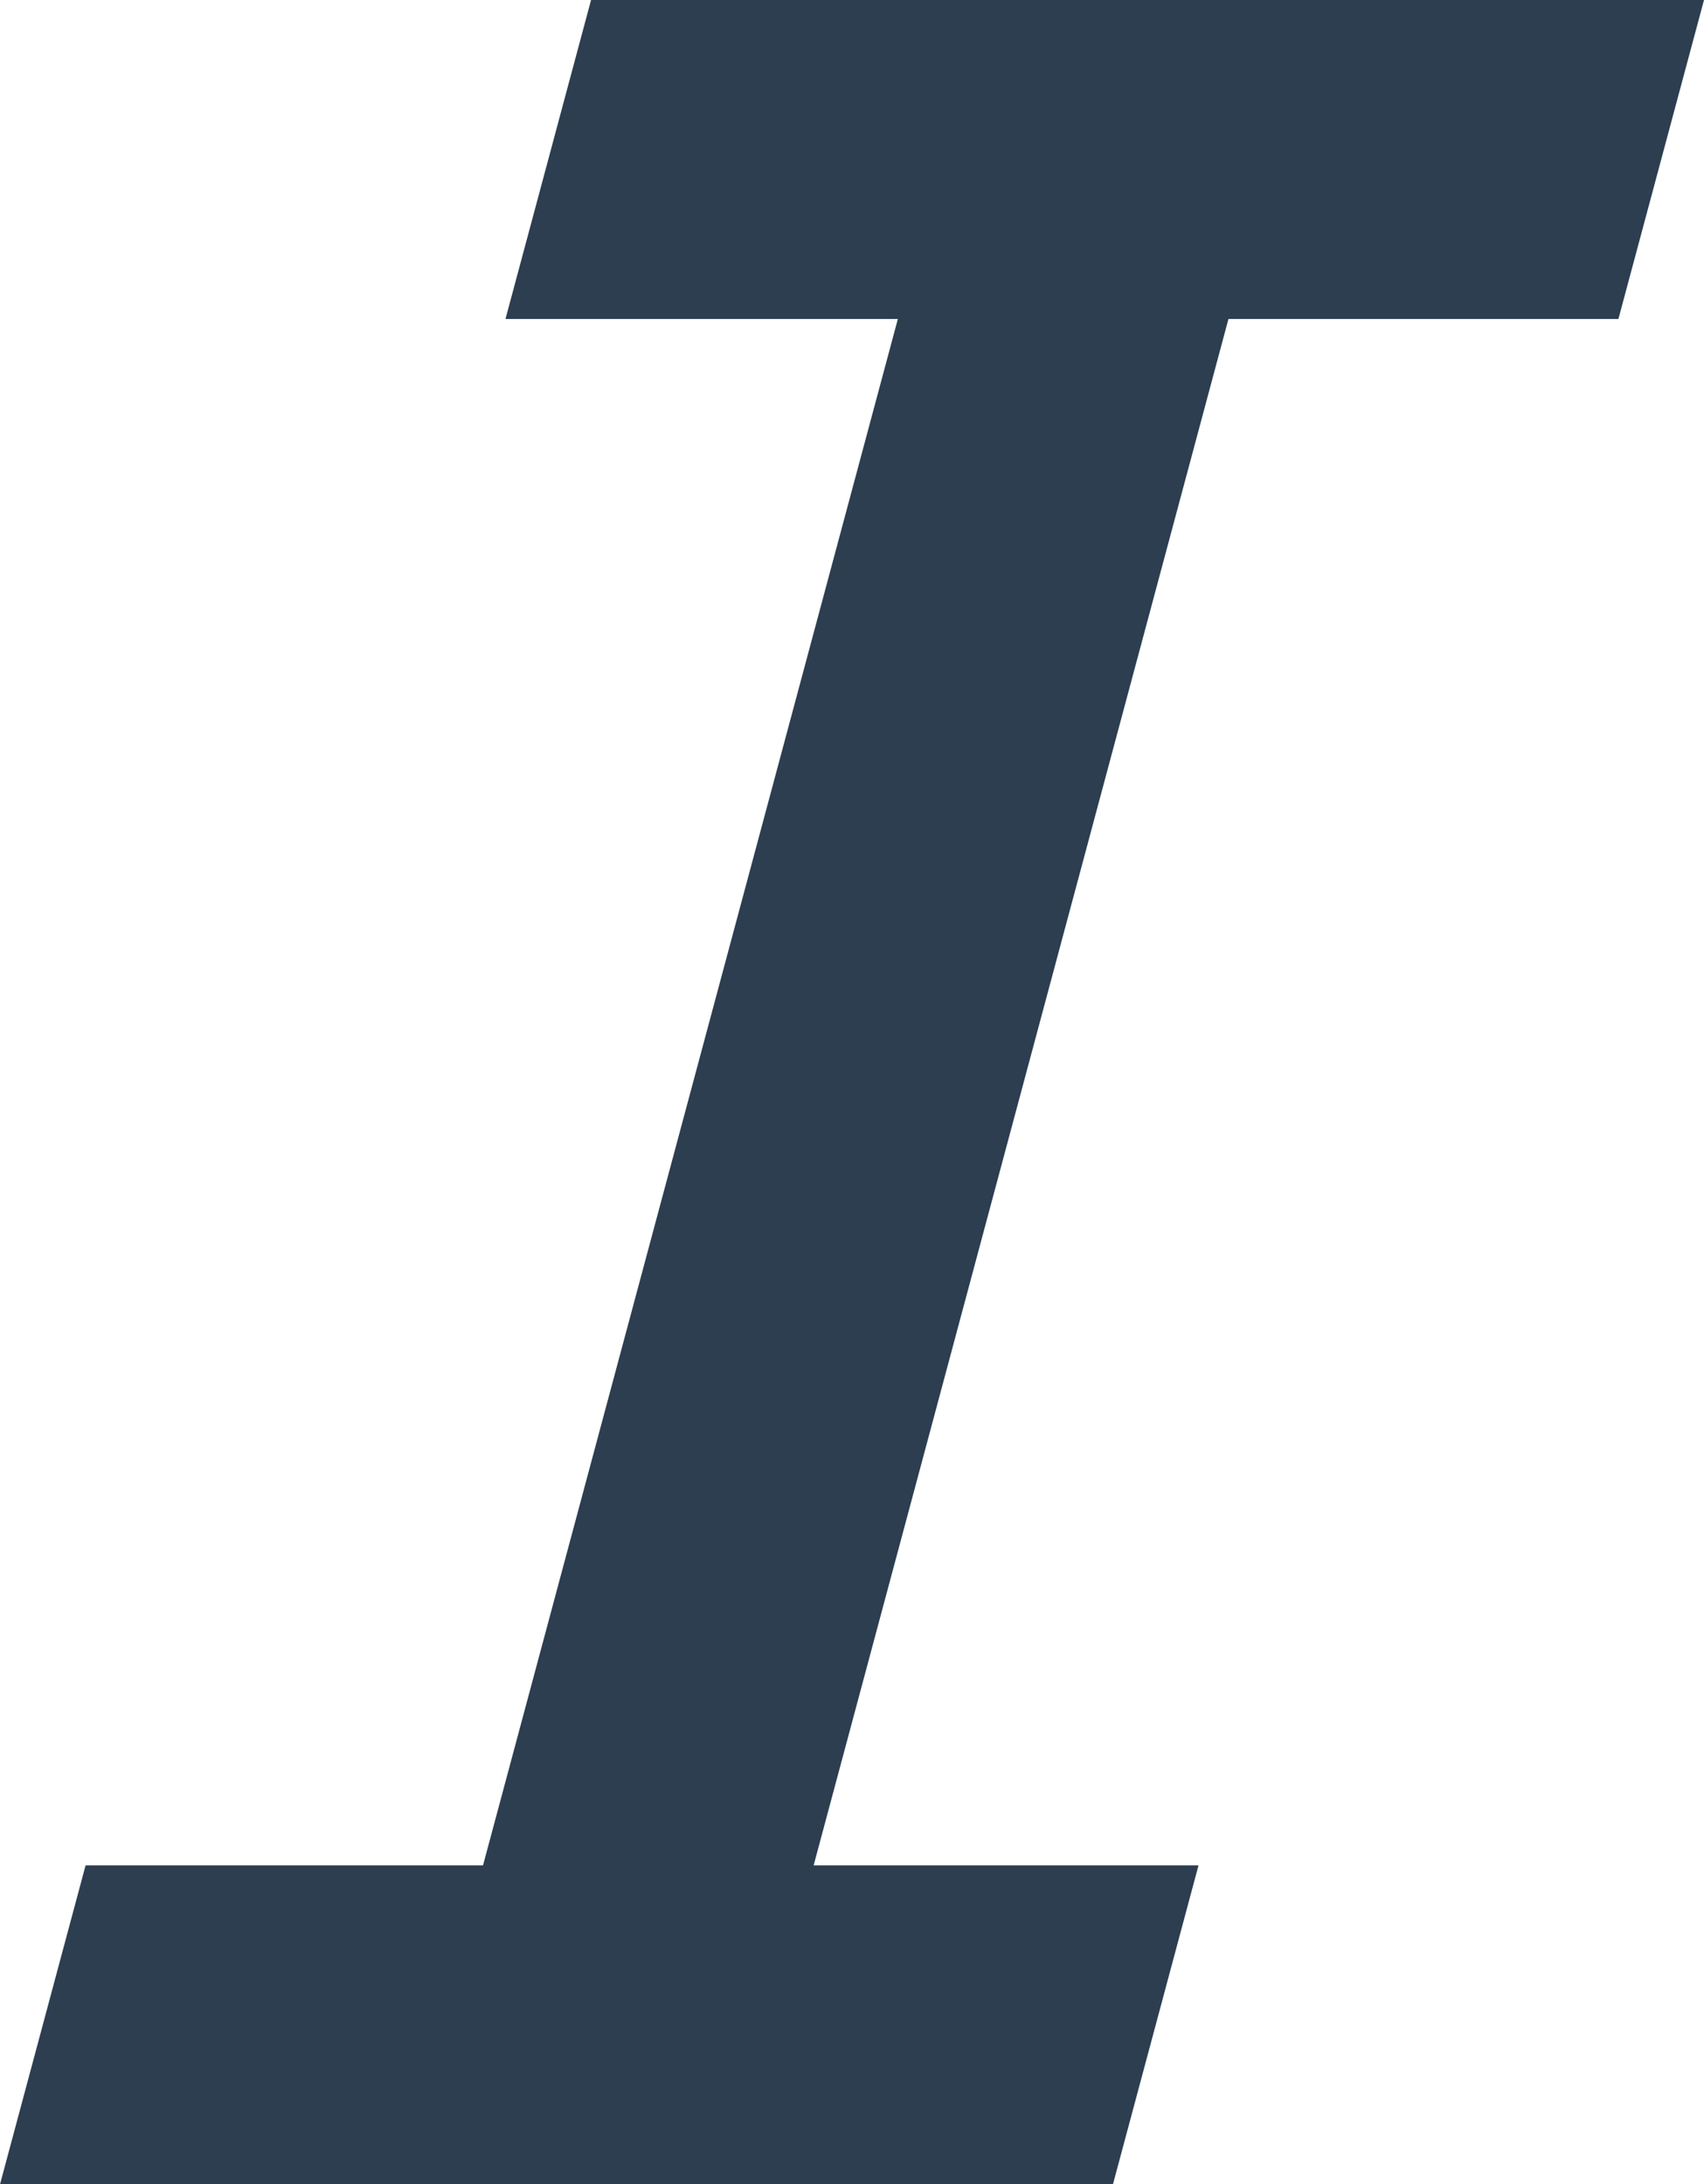 <svg xmlns="http://www.w3.org/2000/svg" width="390" height="500" xmlns:v="https://vecta.io/nano"><path d="M370.41 73.027L390 0H135.277l-19.586 73.027h89.805l-94.945 354.004H19.59L0 500.059h254.723l19.586-73.027h-88.086L281.16 73.027zm0 0" fill="rgb(17.255%,24.314%,31.373%)"/></svg>